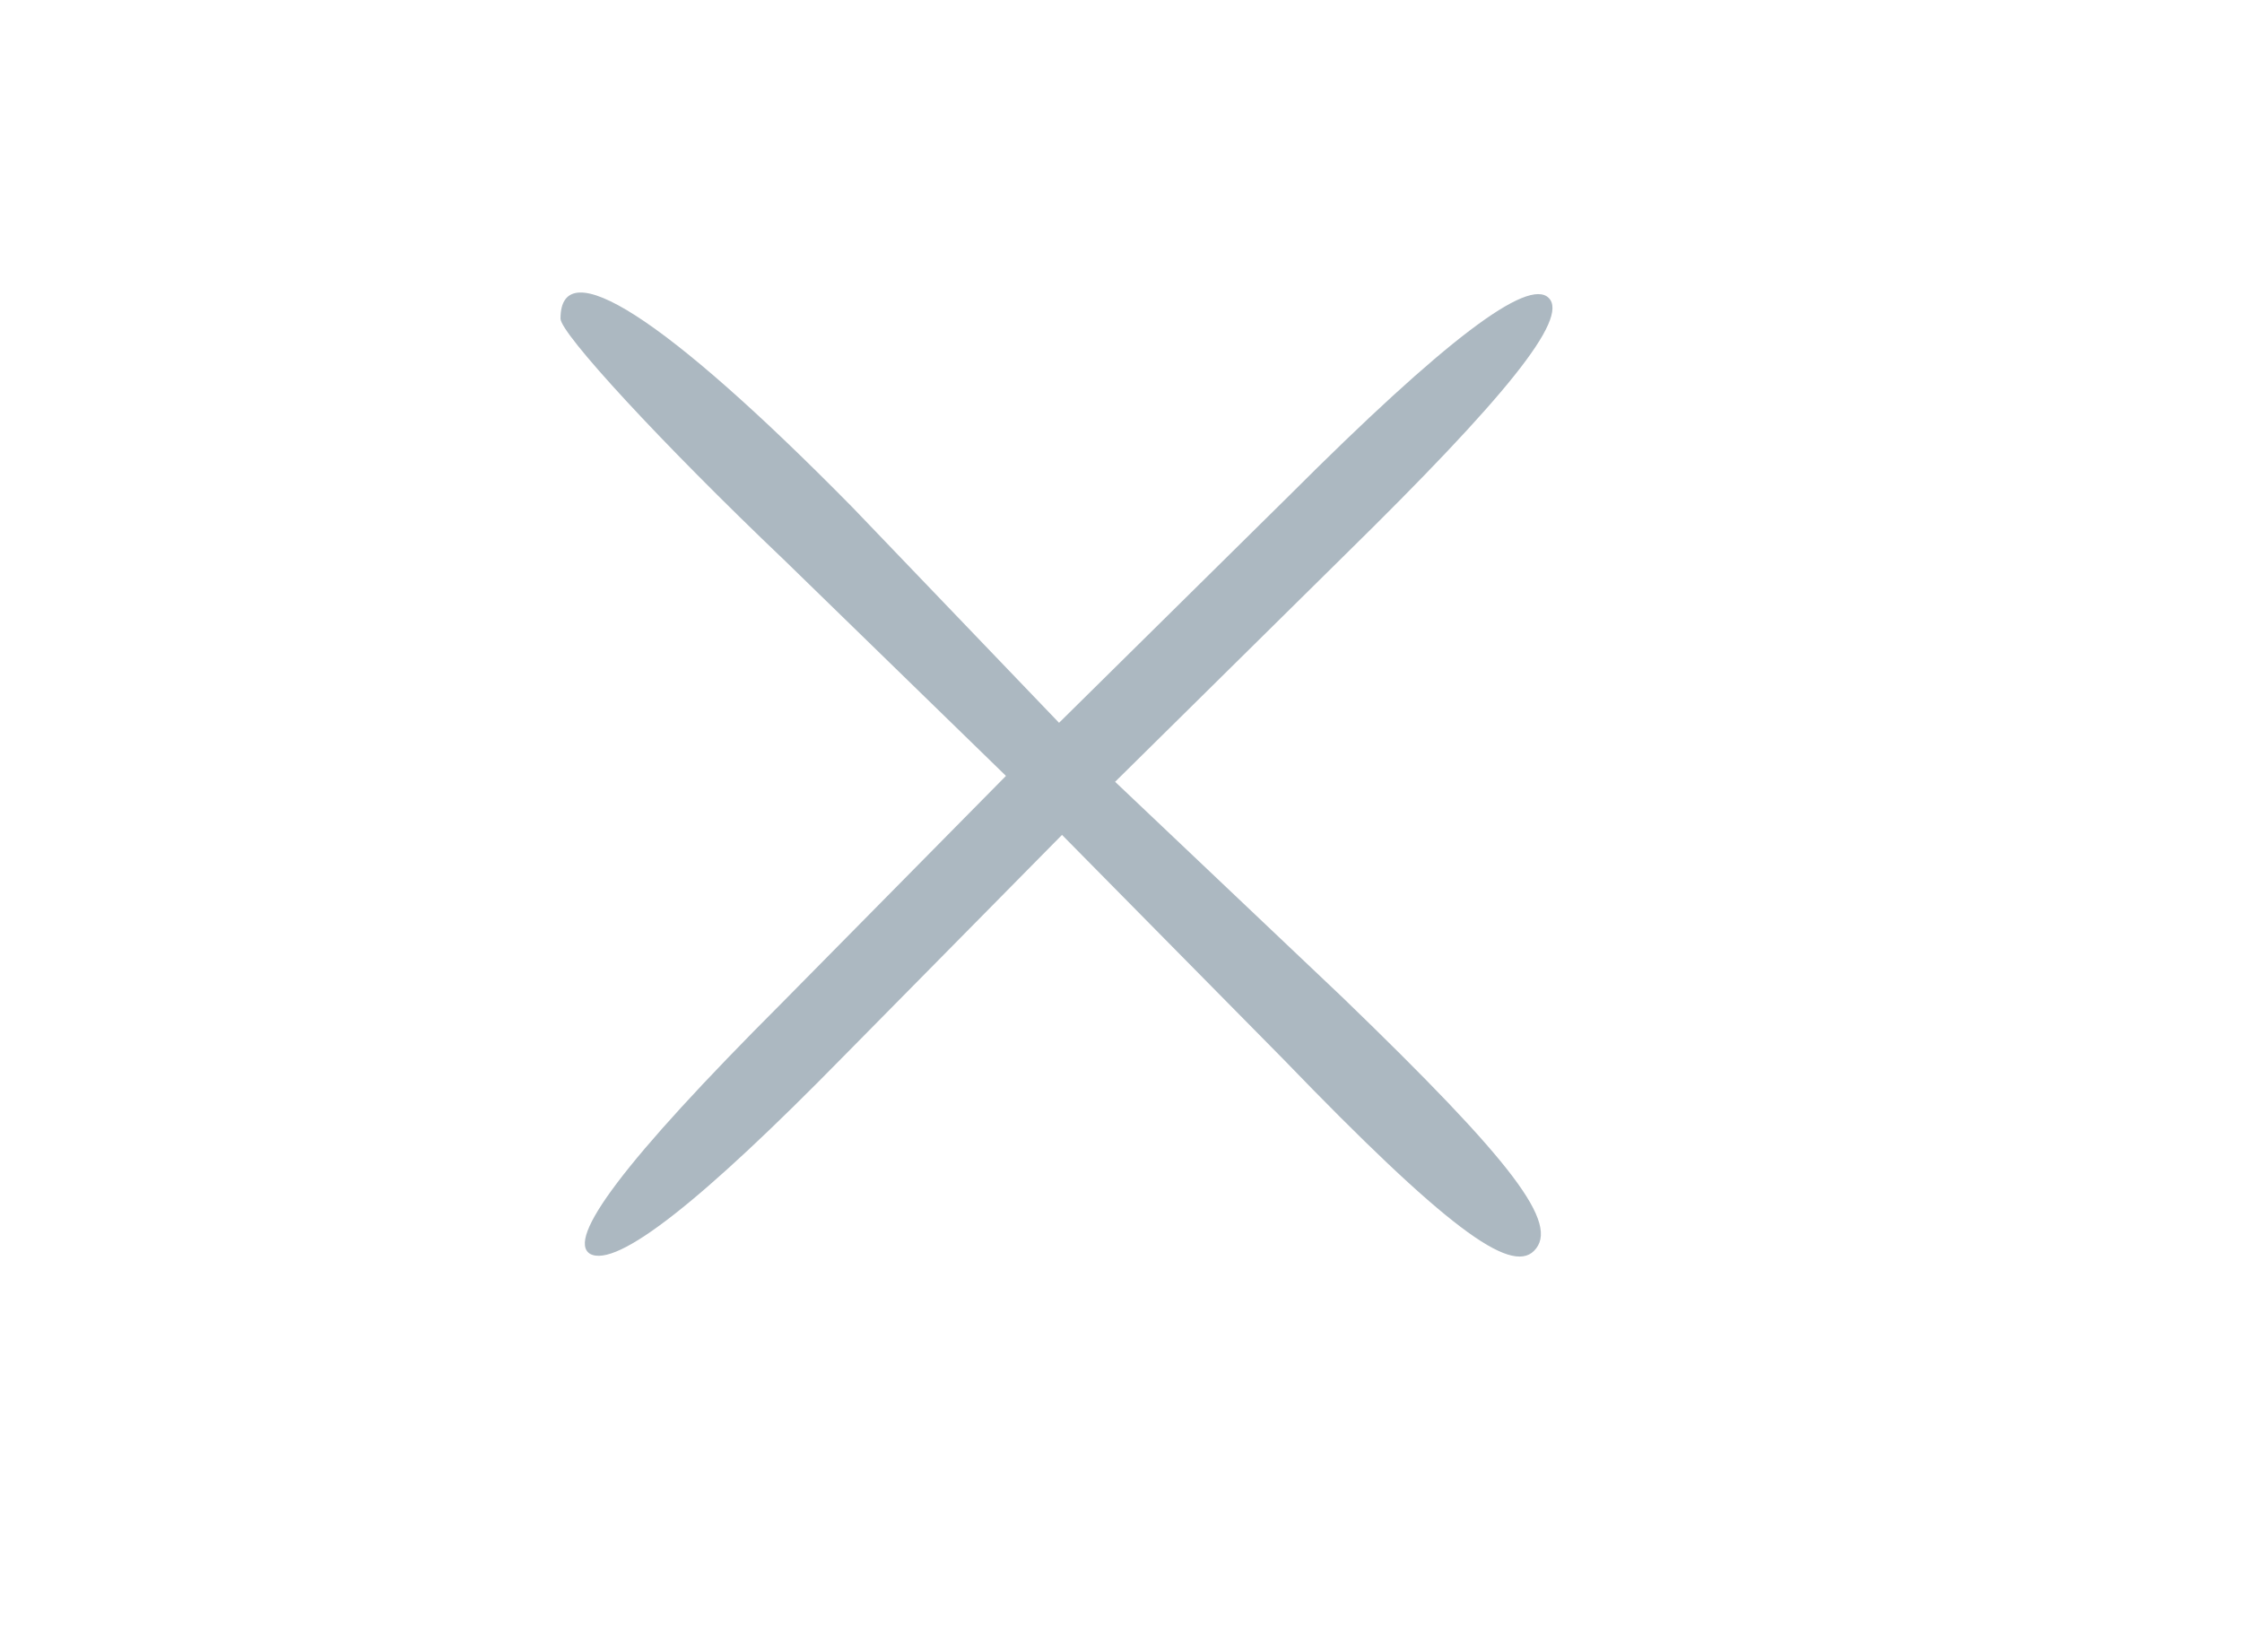 <?xml version="1.0" standalone="no"?>
<!DOCTYPE svg PUBLIC "-//W3C//DTD SVG 20010904//EN"
 "http://www.w3.org/TR/2001/REC-SVG-20010904/DTD/svg10.dtd">
<svg version="1.0" xmlns="http://www.w3.org/2000/svg"
 width="76pt" height="56pt" viewBox="0 0 76 56"
 preserveAspectRatio="xMidYMid meet">
<g transform="translate(0,56) scale(0.1,-0.1)"
fill="#acb8c1" stroke="none">
<path d="M437 392 l-78 -77 -70 73 c-64 65 -99 87 -99 64 0 -5 34 -42 76 -82
l75 -73 -76 -77 c-54 -54 -73 -80 -65 -85 9 -5 38 18 86 67 l74 75 75 -76 c55
-57 77 -73 85 -65 9 9 -7 30 -65 86 l-77 73 78 77 c54 53 76 80 69 87 -7 7
-35 -14 -88 -67z"/>
</g>
</svg>
